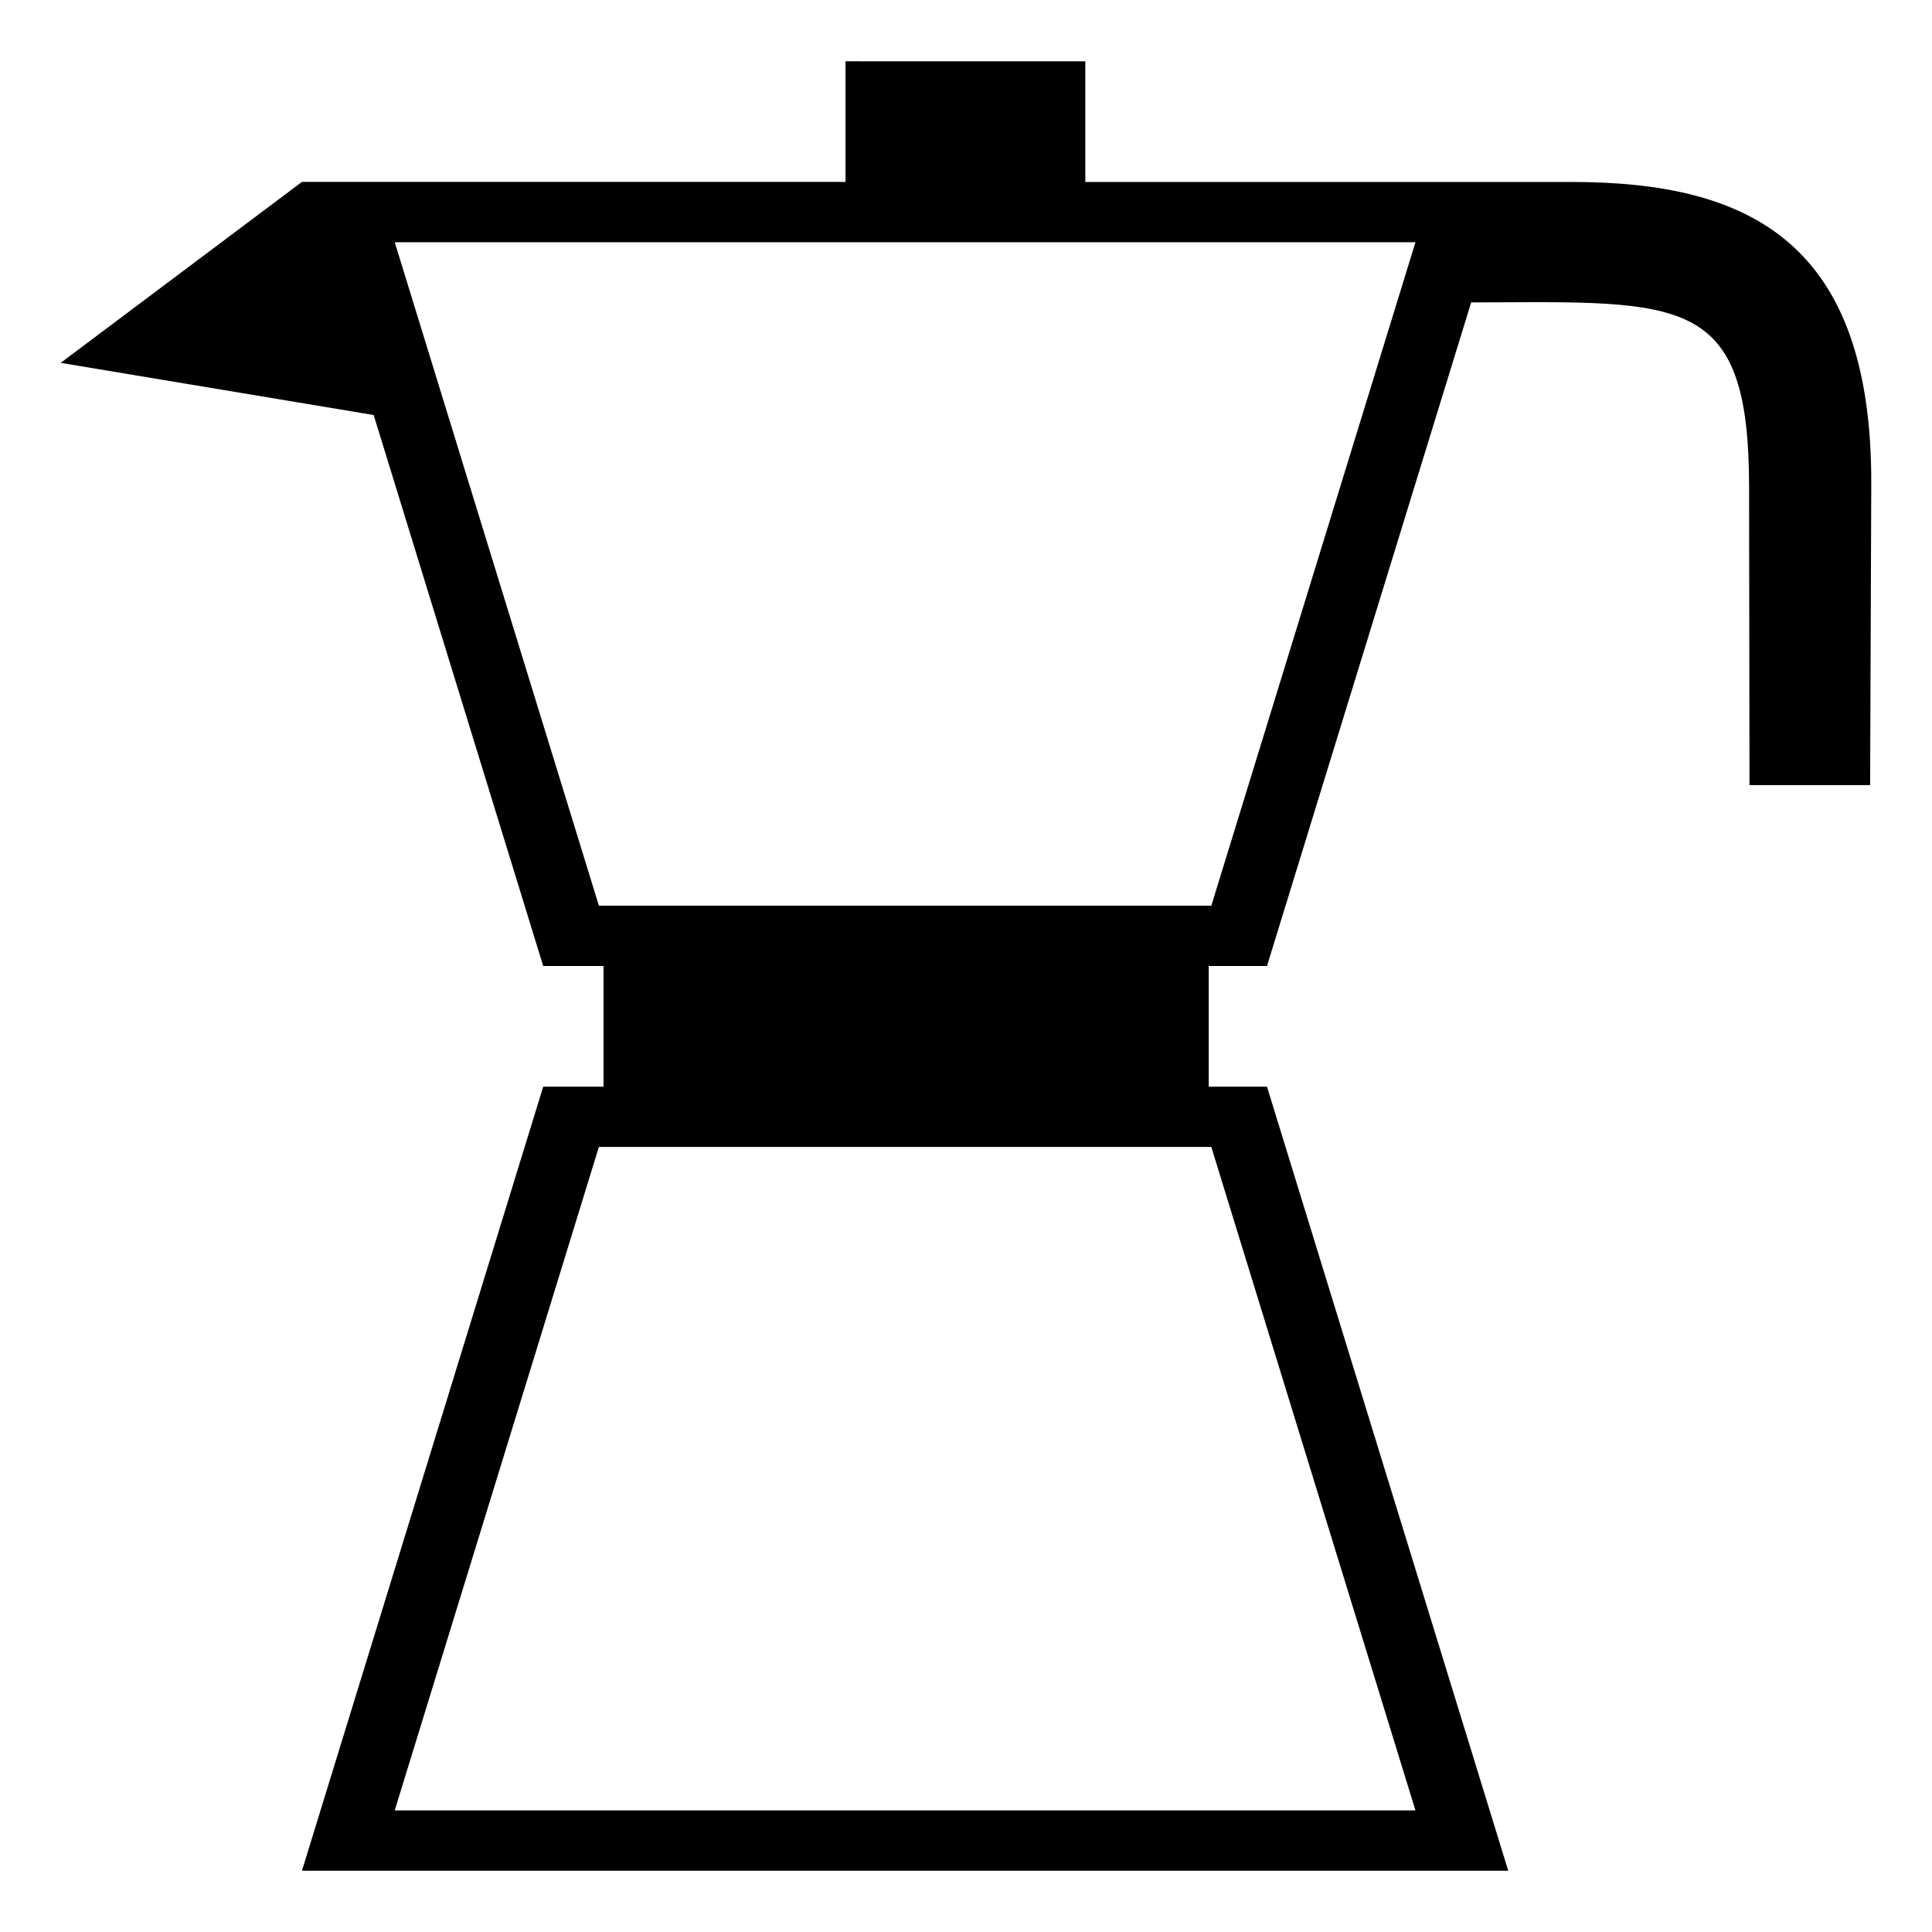 <?xml version="1.0" encoding="UTF-8"?>
<!-- Uploaded to: ICON Repo, www.svgrepo.com, Generator: ICON Repo Mixer Tools -->
<svg fill="#000000" width="800px" height="800px" version="1.1" viewBox="144 144 512 512" xmlns="http://www.w3.org/2000/svg">
 <path d="m368.07 160.24v31.969h-144.05l-63.934 47.953 82.941 13.824 44.93 146.02h15.984v31.969h-15.984l-63.938 207.79h319.68l-63.934-207.79h-15.441v-31.969h15.441l54.109-175.86 8.035-0.035c49.746-0.277 65.551 0.074 65.617 48.742l0.109 79.207h31.969l0.301-79.645c0.242-64.211-32.266-80.195-79.469-80.195h-128.82v-31.969zm-119.46 47.953h270.5l-54.098 175.82h-162.3zm54.098 239.76h162.3l54.098 175.82h-270.5z"/>
</svg>